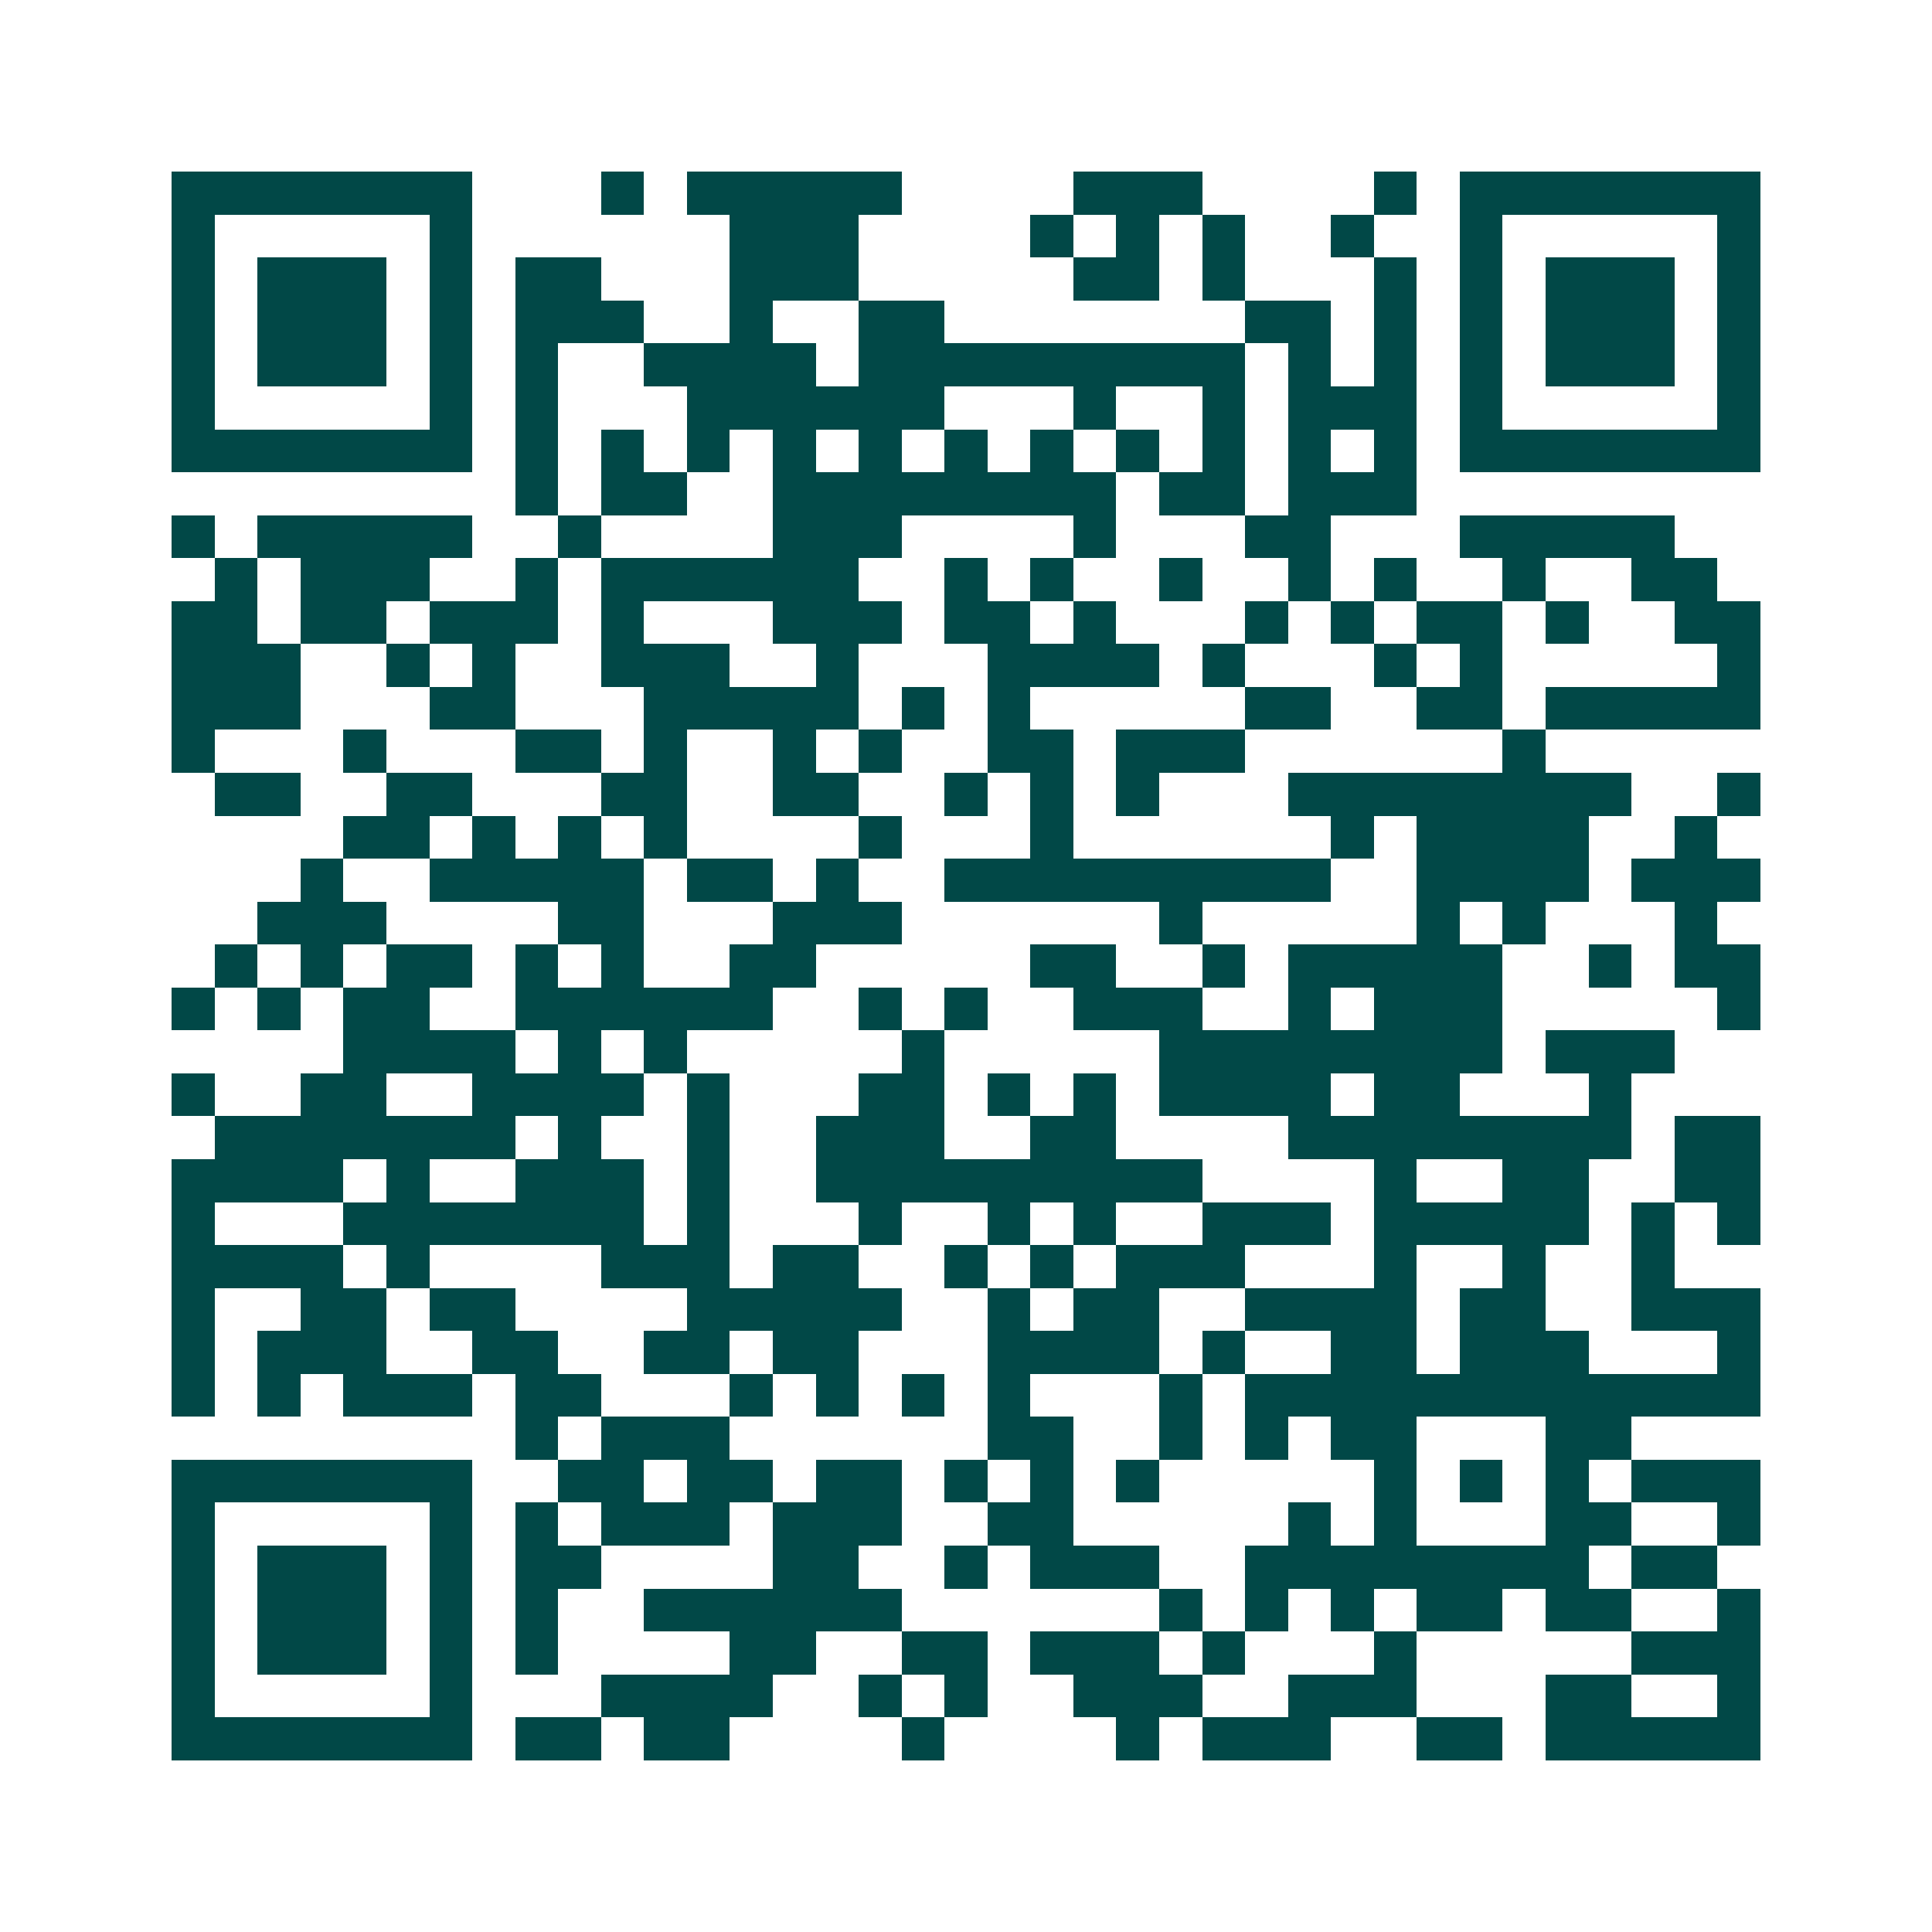 <svg xmlns="http://www.w3.org/2000/svg" width="200" height="200" viewBox="0 0 45 45" shape-rendering="crispEdges"><path fill="#ffffff" d="M0 0h45v45H0z"/><path stroke="#014847" d="M4 4.5h7m3 0h1m1 0h5m4 0h3m4 0h1m1 0h7M4 5.5h1m5 0h1m6 0h3m4 0h1m1 0h1m1 0h1m2 0h1m2 0h1m5 0h1M4 6.5h1m1 0h3m1 0h1m1 0h2m3 0h3m5 0h2m1 0h1m3 0h1m1 0h1m1 0h3m1 0h1M4 7.5h1m1 0h3m1 0h1m1 0h3m2 0h1m2 0h2m7 0h2m1 0h1m1 0h1m1 0h3m1 0h1M4 8.5h1m1 0h3m1 0h1m1 0h1m2 0h4m1 0h9m1 0h1m1 0h1m1 0h1m1 0h3m1 0h1M4 9.5h1m5 0h1m1 0h1m3 0h6m3 0h1m2 0h1m1 0h3m1 0h1m5 0h1M4 10.5h7m1 0h1m1 0h1m1 0h1m1 0h1m1 0h1m1 0h1m1 0h1m1 0h1m1 0h1m1 0h1m1 0h1m1 0h7M12 11.5h1m1 0h2m2 0h8m1 0h2m1 0h3M4 12.5h1m1 0h5m2 0h1m4 0h3m4 0h1m3 0h2m3 0h5M5 13.5h1m1 0h3m2 0h1m1 0h6m2 0h1m1 0h1m2 0h1m2 0h1m1 0h1m2 0h1m2 0h2M4 14.5h2m1 0h2m1 0h3m1 0h1m3 0h3m1 0h2m1 0h1m3 0h1m1 0h1m1 0h2m1 0h1m2 0h2M4 15.5h3m2 0h1m1 0h1m2 0h3m2 0h1m3 0h4m1 0h1m3 0h1m1 0h1m5 0h1M4 16.5h3m3 0h2m3 0h5m1 0h1m1 0h1m5 0h2m2 0h2m1 0h5M4 17.5h1m3 0h1m3 0h2m1 0h1m2 0h1m1 0h1m2 0h2m1 0h3m6 0h1M5 18.5h2m2 0h2m3 0h2m2 0h2m2 0h1m1 0h1m1 0h1m3 0h8m2 0h1M8 19.5h2m1 0h1m1 0h1m1 0h1m4 0h1m3 0h1m6 0h1m1 0h4m2 0h1M7 20.5h1m2 0h5m1 0h2m1 0h1m2 0h9m2 0h4m1 0h3M6 21.5h3m4 0h2m3 0h3m6 0h1m5 0h1m1 0h1m3 0h1M5 22.5h1m1 0h1m1 0h2m1 0h1m1 0h1m2 0h2m5 0h2m2 0h1m1 0h5m2 0h1m1 0h2M4 23.5h1m1 0h1m1 0h2m2 0h6m2 0h1m1 0h1m2 0h3m2 0h1m1 0h3m5 0h1M8 24.5h4m1 0h1m1 0h1m5 0h1m5 0h8m1 0h3M4 25.5h1m2 0h2m2 0h4m1 0h1m3 0h2m1 0h1m1 0h1m1 0h4m1 0h2m3 0h1M5 26.5h7m1 0h1m2 0h1m2 0h3m2 0h2m4 0h8m1 0h2M4 27.5h4m1 0h1m2 0h3m1 0h1m2 0h9m4 0h1m2 0h2m2 0h2M4 28.5h1m3 0h7m1 0h1m3 0h1m2 0h1m1 0h1m2 0h3m1 0h5m1 0h1m1 0h1M4 29.5h4m1 0h1m4 0h3m1 0h2m2 0h1m1 0h1m1 0h3m3 0h1m2 0h1m2 0h1M4 30.5h1m2 0h2m1 0h2m4 0h5m2 0h1m1 0h2m2 0h4m1 0h2m2 0h3M4 31.5h1m1 0h3m2 0h2m2 0h2m1 0h2m3 0h4m1 0h1m2 0h2m1 0h3m3 0h1M4 32.5h1m1 0h1m1 0h3m1 0h2m3 0h1m1 0h1m1 0h1m1 0h1m3 0h1m1 0h12M12 33.5h1m1 0h3m6 0h2m2 0h1m1 0h1m1 0h2m3 0h2M4 34.5h7m2 0h2m1 0h2m1 0h2m1 0h1m1 0h1m1 0h1m5 0h1m1 0h1m1 0h1m1 0h3M4 35.5h1m5 0h1m1 0h1m1 0h3m1 0h3m2 0h2m5 0h1m1 0h1m3 0h2m2 0h1M4 36.5h1m1 0h3m1 0h1m1 0h2m4 0h2m2 0h1m1 0h3m2 0h8m1 0h2M4 37.5h1m1 0h3m1 0h1m1 0h1m2 0h6m6 0h1m1 0h1m1 0h1m1 0h2m1 0h2m2 0h1M4 38.5h1m1 0h3m1 0h1m1 0h1m4 0h2m2 0h2m1 0h3m1 0h1m3 0h1m5 0h3M4 39.5h1m5 0h1m3 0h4m2 0h1m1 0h1m2 0h3m2 0h3m3 0h2m2 0h1M4 40.5h7m1 0h2m1 0h2m4 0h1m4 0h1m1 0h3m2 0h2m1 0h5"/></svg>
